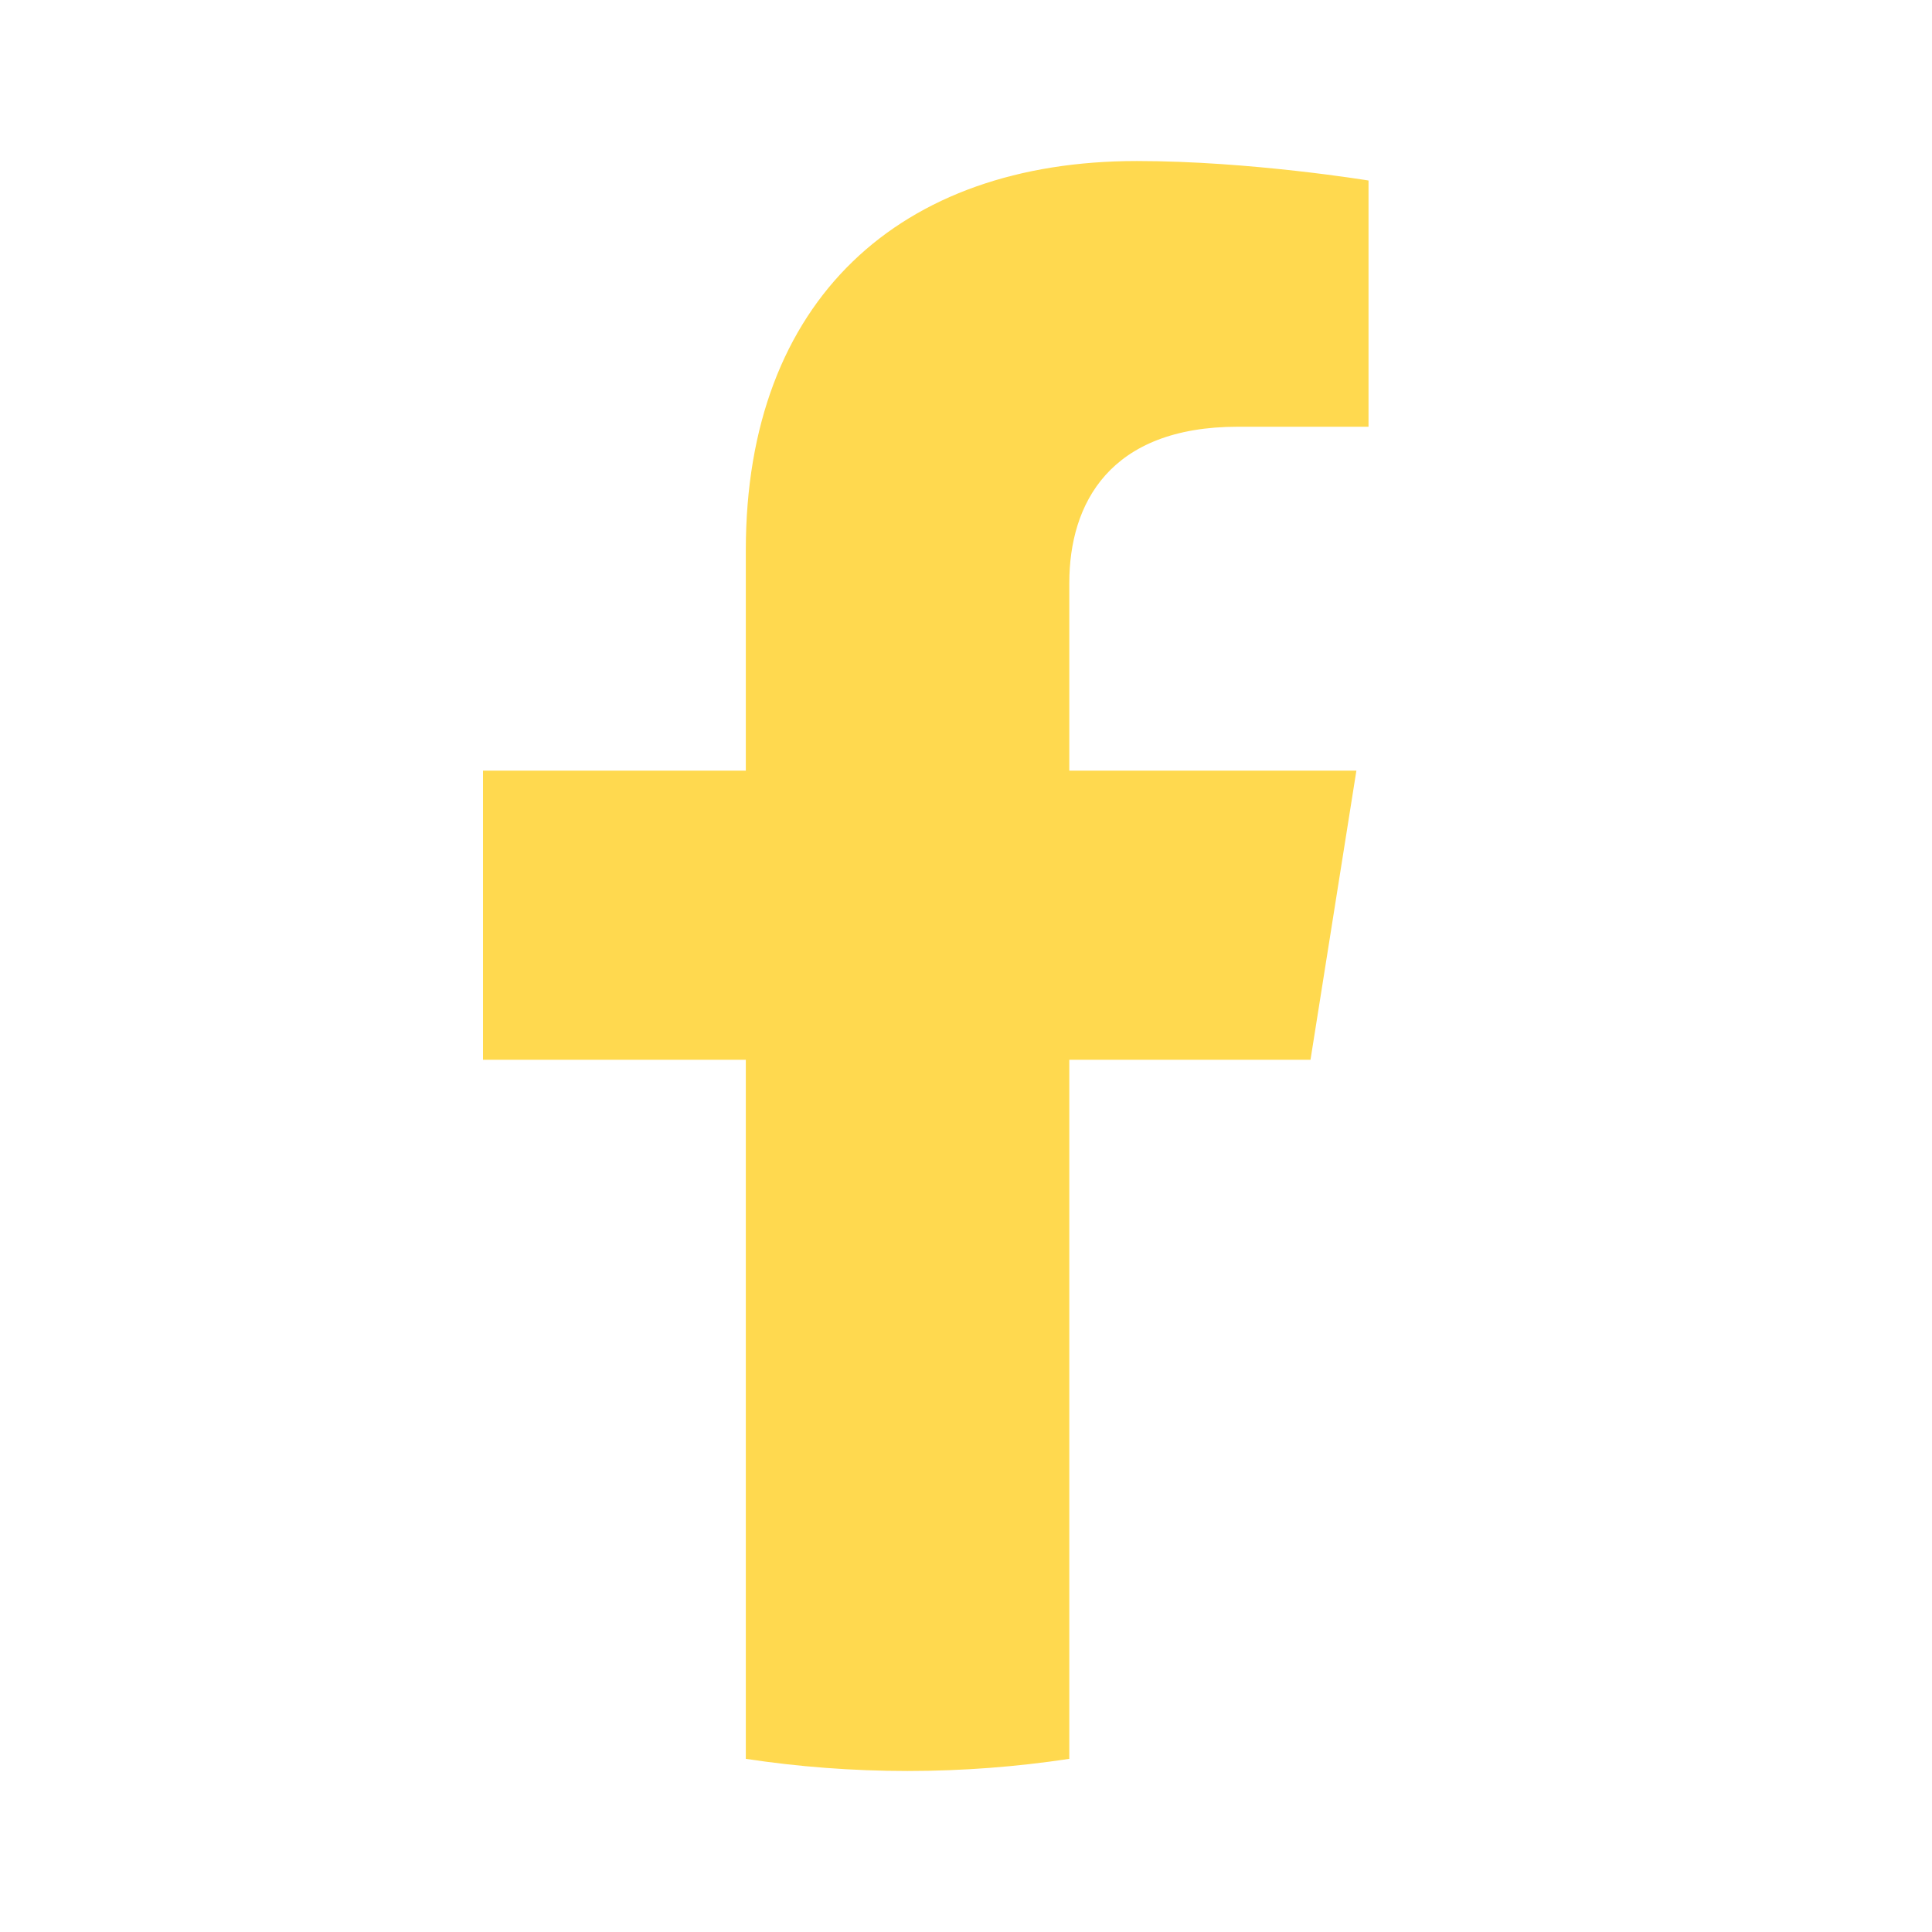 <svg xmlns="http://www.w3.org/2000/svg" fill="none" viewBox="0 0 32 32" height="32" width="32">
<path fill="#FFD94F" d="M21.706 17.553L22.466 12.764H17.711V9.656C17.711 8.345 18.375 7.068 20.505 7.068H22.667V2.99C22.667 2.99 20.705 2.667 18.829 2.667C14.913 2.667 12.353 4.961 12.353 9.113V12.764H8V17.553H12.353V29.132C13.226 29.264 14.121 29.333 15.032 29.333C15.943 29.333 16.838 29.264 17.711 29.132V17.553H21.706Z"></path>
</svg>

